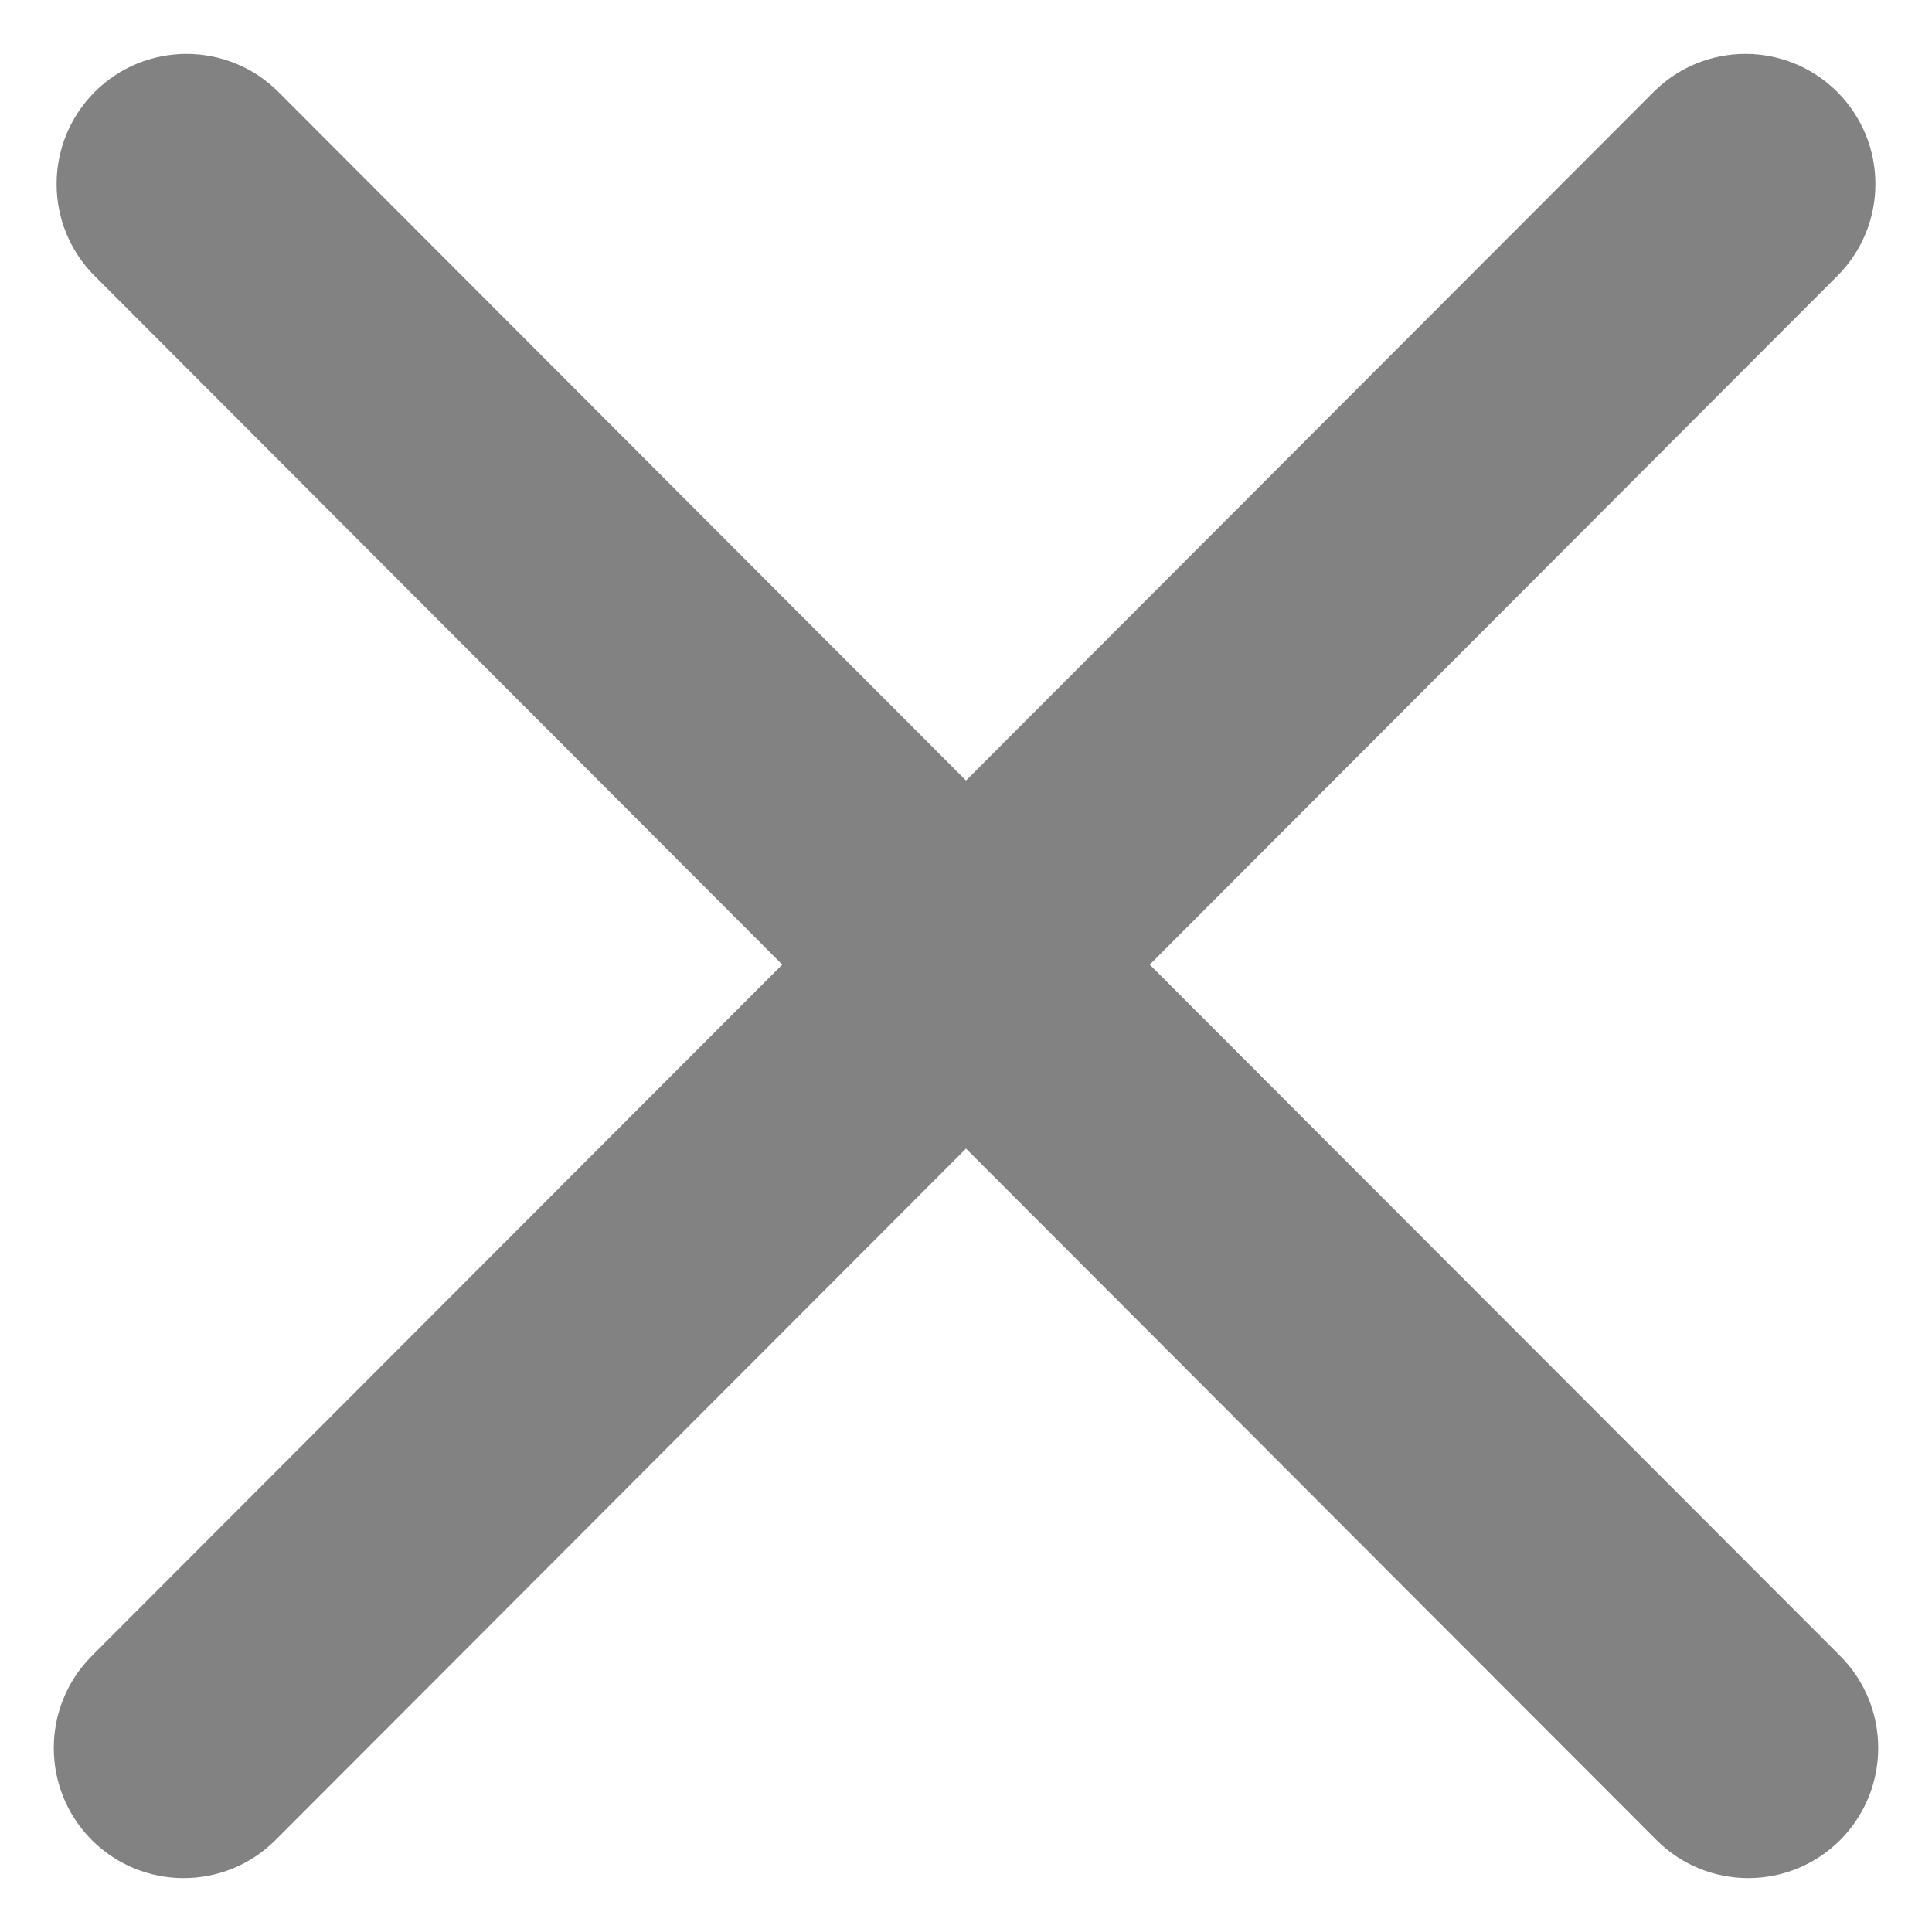 <svg width="18" height="18" viewBox="0 0 18 18" fill="none" xmlns="http://www.w3.org/2000/svg">
<path fill-rule="evenodd" clip-rule="evenodd" d="M15.406 0.857C15.879 0.384 16.645 0.384 17.118 0.857C17.591 1.331 17.591 2.098 17.118 2.571L10.712 8.987L17.145 15.428C17.617 15.902 17.617 16.669 17.145 17.143C16.672 17.616 15.905 17.616 15.433 17.143L9 10.701L2.567 17.143C2.094 17.616 1.328 17.616 0.855 17.143C0.383 16.669 0.383 15.902 0.855 15.428L7.288 8.987L0.882 2.571C0.409 2.098 0.409 1.331 0.882 0.857C1.354 0.384 2.121 0.384 2.594 0.857L9 7.272L15.406 0.857Z" fill="#828282"/>
</svg>
